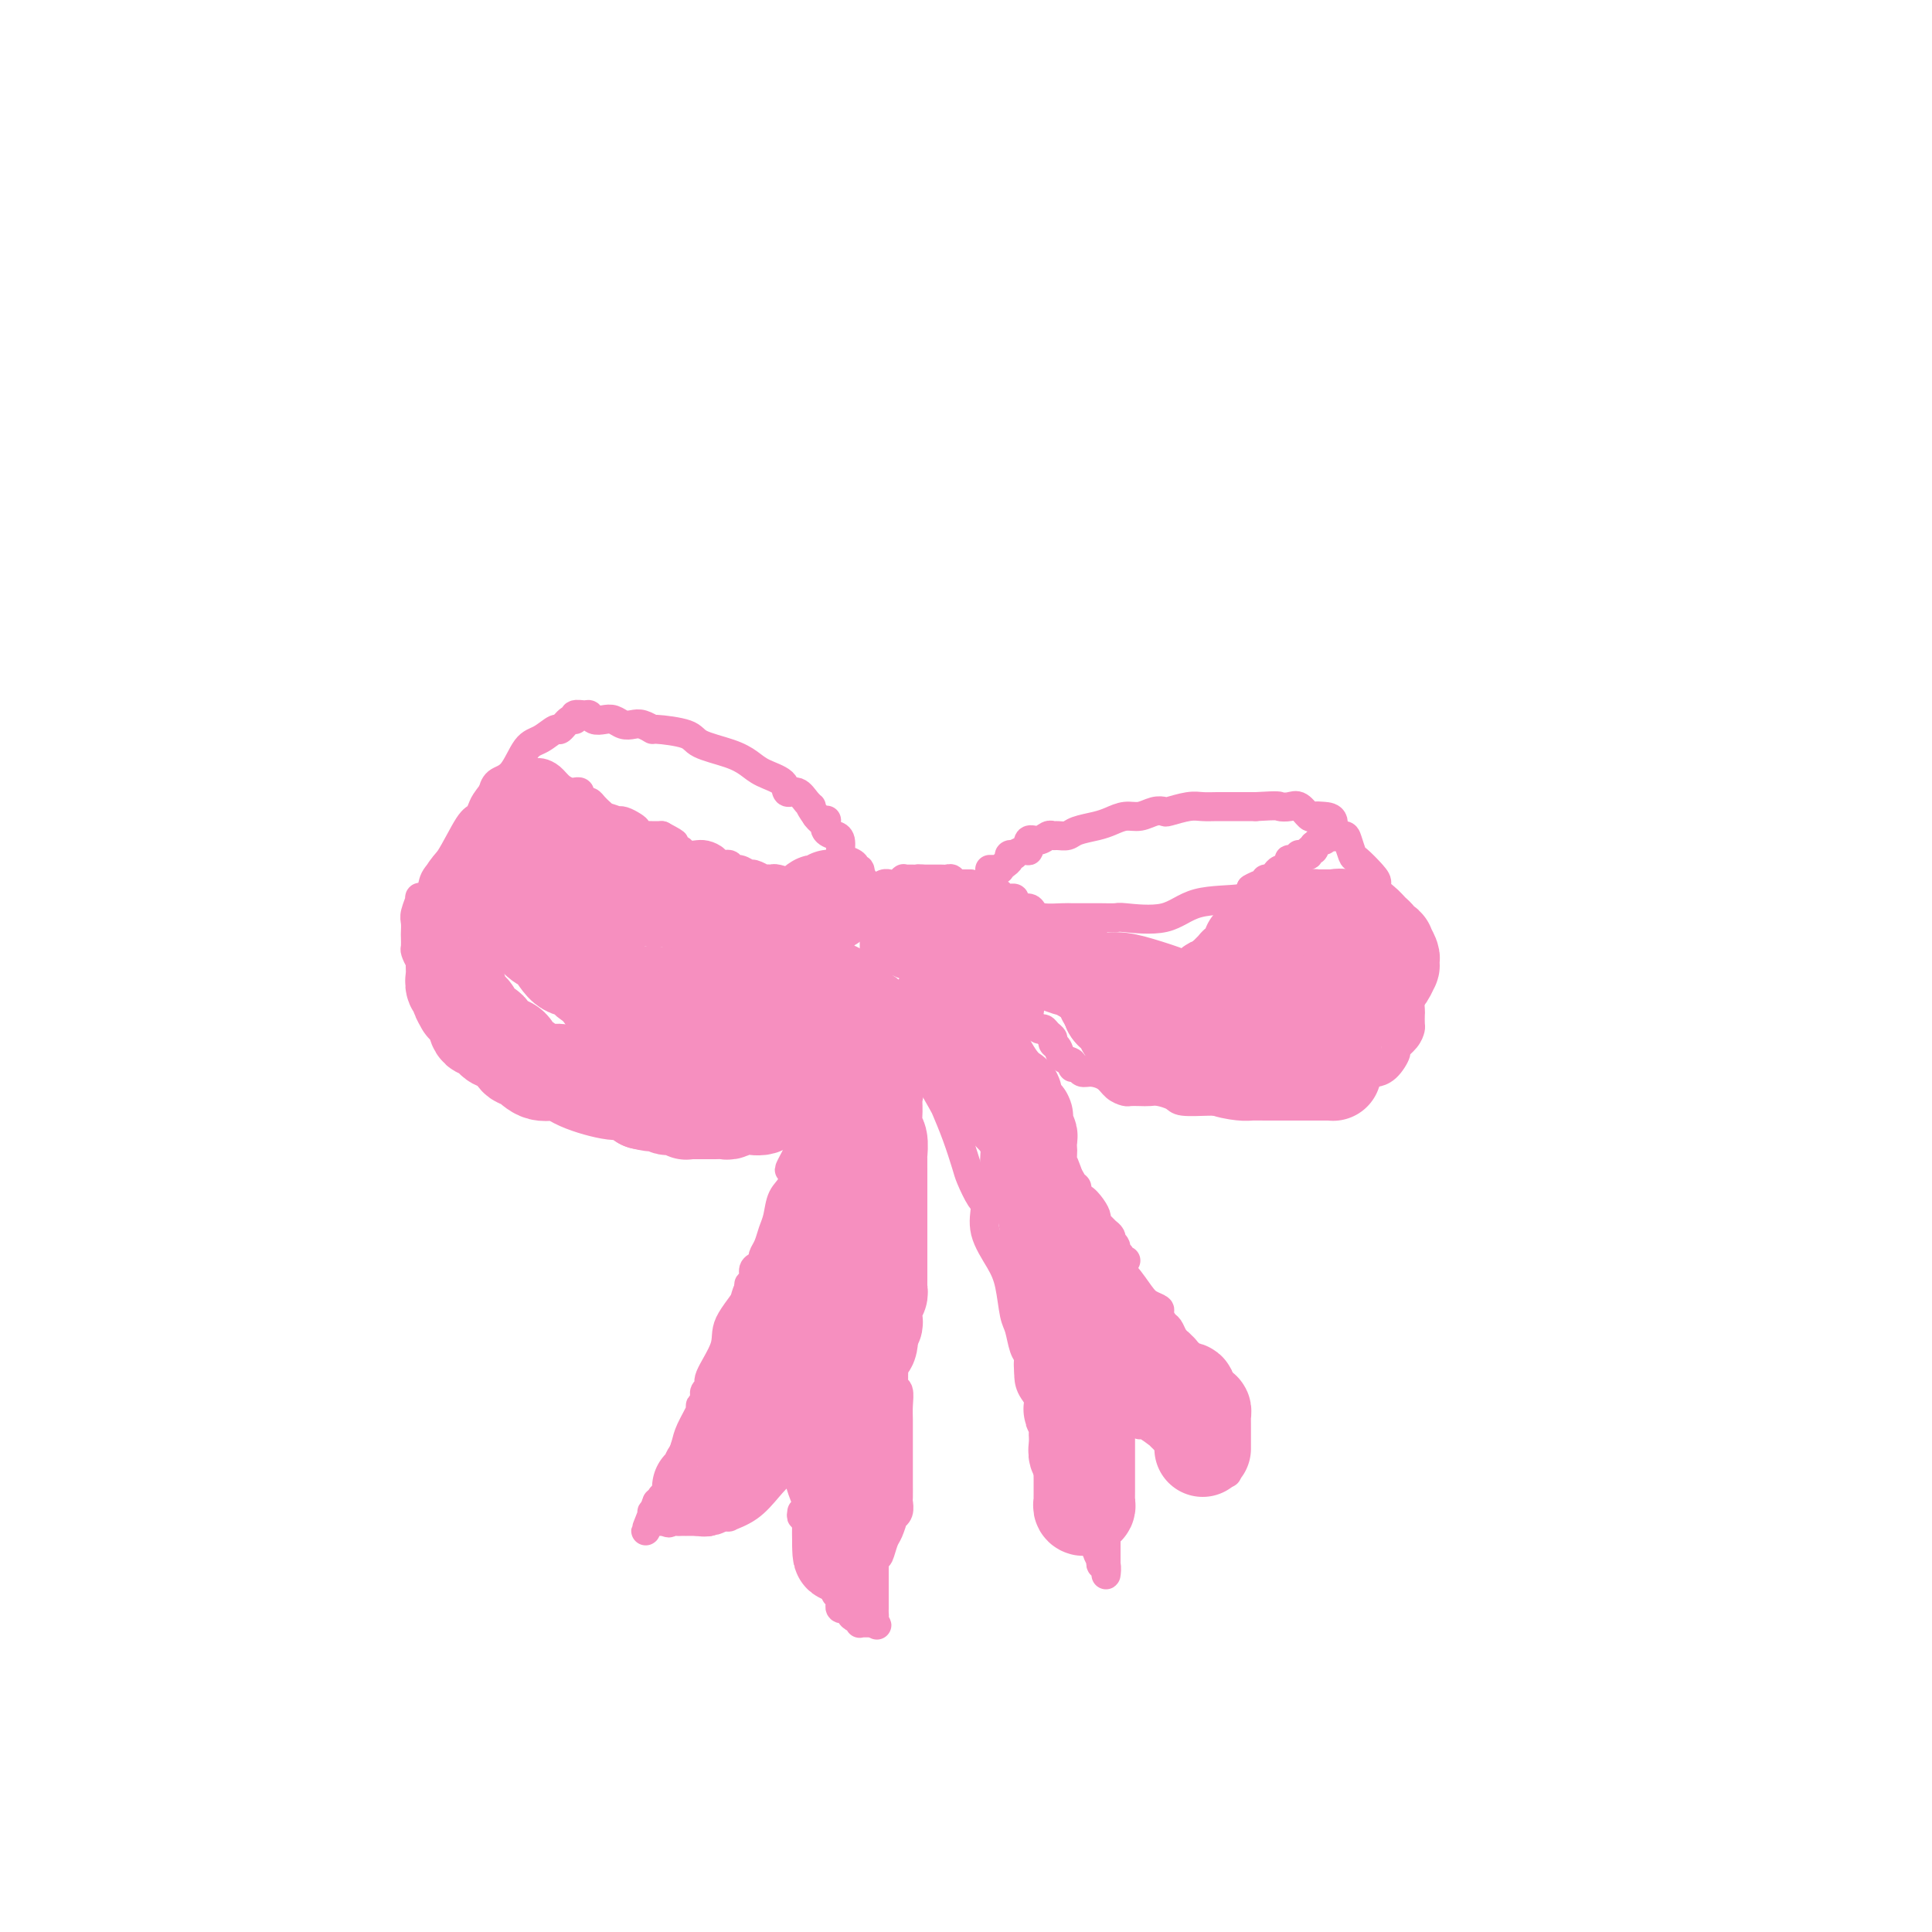 <svg viewBox='0 0 400 400' version='1.1' xmlns='http://www.w3.org/2000/svg' xmlns:xlink='http://www.w3.org/1999/xlink'><g fill='none' stroke='#F68FBF' stroke-width='6' stroke-linecap='round' stroke-linejoin='round'><path d='M201,183c-0.332,0.001 -0.663,0.001 -1,0c-0.337,-0.001 -0.678,-0.004 -1,0c-0.322,0.004 -0.625,0.015 -1,0c-0.375,-0.015 -0.821,-0.057 -1,0c-0.179,0.057 -0.089,0.211 0,0c0.089,-0.211 0.179,-0.789 0,-1c-0.179,-0.211 -0.625,-0.057 -1,0c-0.375,0.057 -0.679,0.015 -1,0c-0.321,-0.015 -0.661,-0.004 -1,0c-0.339,0.004 -0.679,0.001 -1,0c-0.321,-0.001 -0.625,-0.000 -1,0c-0.375,0.000 -0.821,0.000 -1,0c-0.179,-0.000 -0.089,-0.000 0,0'/><path d='M191,182c-1.725,-0.155 -1.037,-0.041 -1,0c0.037,0.041 -0.578,0.010 -1,0c-0.422,-0.010 -0.651,0.001 -1,0c-0.349,-0.001 -0.819,-0.014 -1,0c-0.181,0.014 -0.072,0.057 0,0c0.072,-0.057 0.108,-0.212 0,0c-0.108,0.212 -0.358,0.792 -1,1c-0.642,0.208 -1.675,0.044 -2,0c-0.325,-0.044 0.056,0.031 0,0c-0.056,-0.031 -0.551,-0.167 -1,0c-0.449,0.167 -0.851,0.636 -1,1c-0.149,0.364 -0.044,0.622 0,1c0.044,0.378 0.026,0.875 0,1c-0.026,0.125 -0.059,-0.121 0,0c0.059,0.121 0.212,0.611 0,1c-0.212,0.389 -0.789,0.678 -1,1c-0.211,0.322 -0.057,0.678 0,1c0.057,0.322 0.015,0.611 0,1c-0.015,0.389 -0.004,0.878 0,1c0.004,0.122 0.001,-0.122 0,0c-0.001,0.122 -0.000,0.611 0,1c0.000,0.389 0.000,0.679 0,1c-0.000,0.321 -0.000,0.672 0,1c0.000,0.328 0.000,0.634 0,1c-0.000,0.366 -0.000,0.791 0,1c0.000,0.209 0.000,0.202 0,1c-0.000,0.798 -0.000,2.399 0,3c0.000,0.601 0.000,0.200 0,0c-0.000,-0.200 -0.000,-0.200 0,0c0.000,0.200 0.000,0.600 0,1'/><path d='M181,201c-0.215,2.637 -0.253,1.229 0,1c0.253,-0.229 0.798,0.723 1,1c0.202,0.277 0.062,-0.119 0,0c-0.062,0.119 -0.044,0.754 0,1c0.044,0.246 0.116,0.105 0,0c-0.116,-0.105 -0.420,-0.172 0,0c0.420,0.172 1.565,0.582 2,1c0.435,0.418 0.159,0.843 0,1c-0.159,0.157 -0.200,0.046 0,0c0.200,-0.046 0.643,-0.026 1,0c0.357,0.026 0.628,0.059 1,0c0.372,-0.059 0.844,-0.208 1,0c0.156,0.208 -0.005,0.774 0,1c0.005,0.226 0.177,0.113 1,0c0.823,-0.113 2.297,-0.226 3,0c0.703,0.226 0.637,0.792 1,1c0.363,0.208 1.157,0.057 2,0c0.843,-0.057 1.736,-0.019 2,0c0.264,0.019 -0.101,0.020 0,0c0.101,-0.020 0.667,-0.062 1,0c0.333,0.062 0.433,0.228 1,0c0.567,-0.228 1.601,-0.848 2,-1c0.399,-0.152 0.162,0.166 0,0c-0.162,-0.166 -0.250,-0.815 0,-1c0.250,-0.185 0.838,0.095 1,0c0.162,-0.095 -0.101,-0.565 0,-1c0.101,-0.435 0.566,-0.835 1,-1c0.434,-0.165 0.838,-0.096 1,0c0.162,0.096 0.082,0.218 0,0c-0.082,-0.218 -0.166,-0.777 0,-1c0.166,-0.223 0.583,-0.112 1,0'/><path d='M204,203c1.547,-1.167 0.415,-1.584 0,-2c-0.415,-0.416 -0.111,-0.831 0,-1c0.111,-0.169 0.030,-0.091 0,0c-0.030,0.091 -0.008,0.197 0,0c0.008,-0.197 0.002,-0.697 0,-1c-0.002,-0.303 -0.001,-0.410 0,-1c0.001,-0.590 0.000,-1.665 0,-2c-0.000,-0.335 -0.000,0.069 0,0c0.000,-0.069 0.000,-0.610 0,-1c-0.000,-0.390 -0.000,-0.629 0,-1c0.000,-0.371 0.001,-0.874 0,-1c-0.001,-0.126 -0.004,0.125 0,0c0.004,-0.125 0.015,-0.625 0,-1c-0.015,-0.375 -0.055,-0.624 0,-1c0.055,-0.376 0.207,-0.879 0,-1c-0.207,-0.121 -0.773,0.139 -1,0c-0.227,-0.139 -0.116,-0.678 0,-1c0.116,-0.322 0.238,-0.426 0,-1c-0.238,-0.574 -0.834,-1.618 -1,-2c-0.166,-0.382 0.100,-0.102 0,0c-0.100,0.102 -0.565,0.028 -1,0c-0.435,-0.028 -0.838,-0.008 -1,0c-0.162,0.008 -0.081,0.004 0,0'/><path d='M181,185c-0.339,0.087 -0.678,0.173 -1,0c-0.322,-0.173 -0.626,-0.606 -1,-1c-0.374,-0.394 -0.816,-0.749 -1,-1c-0.184,-0.251 -0.108,-0.396 0,-1c0.108,-0.604 0.249,-1.665 0,-2c-0.249,-0.335 -0.889,0.058 -1,0c-0.111,-0.058 0.306,-0.565 0,-1c-0.306,-0.435 -1.336,-0.796 -2,-1c-0.664,-0.204 -0.960,-0.250 -1,-1c-0.040,-0.750 0.178,-2.203 0,-3c-0.178,-0.797 -0.752,-0.939 -1,-1c-0.248,-0.061 -0.171,-0.041 0,0c0.171,0.041 0.435,0.103 0,0c-0.435,-0.103 -1.570,-0.370 -2,-1c-0.430,-0.630 -0.157,-1.622 0,-2c0.157,-0.378 0.196,-0.140 0,0c-0.196,0.140 -0.627,0.183 -1,0c-0.373,-0.183 -0.686,-0.591 -1,-1'/><path d='M169,169c-2.046,-2.902 -1.161,-2.157 -1,-2c0.161,0.157 -0.400,-0.276 -1,-1c-0.600,-0.724 -1.238,-1.741 -2,-2c-0.762,-0.259 -1.650,0.240 -2,0c-0.350,-0.240 -0.164,-1.219 -1,-2c-0.836,-0.781 -2.695,-1.365 -4,-2c-1.305,-0.635 -2.056,-1.323 -3,-2c-0.944,-0.677 -2.079,-1.343 -4,-2c-1.921,-0.657 -4.626,-1.304 -6,-2c-1.374,-0.696 -1.418,-1.441 -3,-2c-1.582,-0.559 -4.703,-0.934 -6,-1c-1.297,-0.066 -0.770,0.175 -1,0c-0.230,-0.175 -1.216,-0.765 -2,-1c-0.784,-0.235 -1.365,-0.114 -2,0c-0.635,0.114 -1.322,0.223 -2,0c-0.678,-0.223 -1.346,-0.777 -2,-1c-0.654,-0.223 -1.293,-0.113 -2,0c-0.707,0.113 -1.481,0.231 -2,0c-0.519,-0.231 -0.782,-0.810 -1,-1c-0.218,-0.190 -0.391,0.010 -1,0c-0.609,-0.010 -1.653,-0.229 -2,0c-0.347,0.229 0.003,0.905 0,1c-0.003,0.095 -0.360,-0.392 -1,0c-0.640,0.392 -1.563,1.664 -2,2c-0.437,0.336 -0.386,-0.262 -1,0c-0.614,0.262 -1.891,1.384 -3,2c-1.109,0.616 -2.048,0.726 -3,2c-0.952,1.274 -1.915,3.713 -3,5c-1.085,1.287 -2.292,1.424 -3,2c-0.708,0.576 -0.917,1.593 -1,2c-0.083,0.407 -0.042,0.203 0,0'/><path d='M102,164c-1.494,1.956 -1.728,2.347 -2,3c-0.272,0.653 -0.582,1.568 -1,2c-0.418,0.432 -0.943,0.379 -2,2c-1.057,1.621 -2.646,4.915 -4,7c-1.354,2.085 -2.472,2.961 -3,4c-0.528,1.039 -0.467,2.242 -1,3c-0.533,0.758 -1.659,1.072 -2,1c-0.341,-0.072 0.105,-0.529 0,0c-0.105,0.529 -0.760,2.044 -1,3c-0.240,0.956 -0.065,1.354 0,2c0.065,0.646 0.020,1.539 0,2c-0.020,0.461 -0.015,0.491 0,1c0.015,0.509 0.042,1.497 0,2c-0.042,0.503 -0.151,0.520 0,1c0.151,0.480 0.562,1.424 1,2c0.438,0.576 0.904,0.783 1,1c0.096,0.217 -0.178,0.442 0,1c0.178,0.558 0.807,1.449 1,2c0.193,0.551 -0.051,0.764 0,1c0.051,0.236 0.395,0.496 1,1c0.605,0.504 1.469,1.252 2,2c0.531,0.748 0.727,1.495 1,2c0.273,0.505 0.621,0.769 1,1c0.379,0.231 0.788,0.429 1,1c0.212,0.571 0.226,1.514 1,2c0.774,0.486 2.308,0.515 3,1c0.692,0.485 0.542,1.425 1,2c0.458,0.575 1.525,0.783 2,1c0.475,0.217 0.359,0.443 1,1c0.641,0.557 2.040,1.445 3,2c0.960,0.555 1.480,0.778 2,1'/><path d='M108,221c2.253,1.473 1.886,1.155 2,1c0.114,-0.155 0.711,-0.148 1,0c0.289,0.148 0.271,0.436 1,1c0.729,0.564 2.204,1.404 3,2c0.796,0.596 0.914,0.947 1,1c0.086,0.053 0.141,-0.192 1,0c0.859,0.192 2.521,0.821 3,1c0.479,0.179 -0.225,-0.092 0,0c0.225,0.092 1.377,0.546 2,1c0.623,0.454 0.715,0.906 1,1c0.285,0.094 0.762,-0.171 1,0c0.238,0.171 0.238,0.778 1,1c0.762,0.222 2.285,0.060 3,0c0.715,-0.060 0.620,-0.017 1,0c0.380,0.017 1.234,0.008 2,0c0.766,-0.008 1.444,-0.016 2,0c0.556,0.016 0.988,0.057 2,0c1.012,-0.057 2.602,-0.211 3,0c0.398,0.211 -0.395,0.789 0,1c0.395,0.211 1.979,0.057 3,0c1.021,-0.057 1.478,-0.015 2,0c0.522,0.015 1.108,0.004 2,0c0.892,-0.004 2.088,-0.001 3,0c0.912,0.001 1.539,0.001 2,0c0.461,-0.001 0.754,-0.004 1,0c0.246,0.004 0.443,0.015 1,0c0.557,-0.015 1.472,-0.057 2,0c0.528,0.057 0.667,0.211 1,0c0.333,-0.211 0.859,-0.788 1,-1c0.141,-0.212 -0.103,-0.061 0,0c0.103,0.061 0.551,0.030 1,0'/><path d='M157,230c4.665,0.068 1.827,0.239 1,0c-0.827,-0.239 0.355,-0.887 1,-1c0.645,-0.113 0.751,0.310 1,0c0.249,-0.310 0.641,-1.354 1,-2c0.359,-0.646 0.684,-0.895 1,-1c0.316,-0.105 0.623,-0.066 1,0c0.377,0.066 0.826,0.159 1,0c0.174,-0.159 0.074,-0.569 0,-1c-0.074,-0.431 -0.122,-0.884 0,-1c0.122,-0.116 0.414,0.106 1,0c0.586,-0.106 1.468,-0.539 2,-1c0.532,-0.461 0.716,-0.950 1,-1c0.284,-0.050 0.667,0.338 1,0c0.333,-0.338 0.615,-1.401 1,-2c0.385,-0.599 0.873,-0.734 1,-1c0.127,-0.266 -0.106,-0.662 0,-1c0.106,-0.338 0.550,-0.616 1,-1c0.450,-0.384 0.905,-0.872 1,-1c0.095,-0.128 -0.172,0.105 0,0c0.172,-0.105 0.782,-0.549 1,-1c0.218,-0.451 0.044,-0.909 0,-1c-0.044,-0.091 0.044,0.187 0,0c-0.044,-0.187 -0.219,-0.837 0,-1c0.219,-0.163 0.832,0.163 1,0c0.168,-0.163 -0.109,-0.813 0,-1c0.109,-0.187 0.602,0.089 1,0c0.398,-0.089 0.699,-0.545 1,-1'/><path d='M177,211c3.333,-3.400 1.667,-2.400 1,-2c-0.667,0.400 -0.333,0.200 0,0'/><path d='M205,180c-0.081,-0.002 -0.163,-0.003 0,0c0.163,0.003 0.569,0.012 1,0c0.431,-0.012 0.885,-0.045 1,0c0.115,0.045 -0.108,0.170 0,0c0.108,-0.170 0.549,-0.633 1,-1c0.451,-0.367 0.912,-0.639 1,-1c0.088,-0.361 -0.197,-0.813 0,-1c0.197,-0.187 0.874,-0.111 1,0c0.126,0.111 -0.300,0.255 0,0c0.300,-0.255 1.327,-0.909 2,-1c0.673,-0.091 0.993,0.382 1,0c0.007,-0.382 -0.297,-1.619 0,-2c0.297,-0.381 1.196,0.095 2,0c0.804,-0.095 1.512,-0.760 2,-1c0.488,-0.240 0.756,-0.053 1,0c0.244,0.053 0.463,-0.027 1,0c0.537,0.027 1.393,0.161 2,0c0.607,-0.161 0.966,-0.616 2,-1c1.034,-0.384 2.741,-0.695 4,-1c1.259,-0.305 2.068,-0.604 3,-1c0.932,-0.396 1.987,-0.890 3,-1c1.013,-0.110 1.983,0.163 3,0c1.017,-0.163 2.082,-0.762 3,-1c0.918,-0.238 1.690,-0.116 2,0c0.310,0.116 0.158,0.227 1,0c0.842,-0.227 2.679,-0.793 4,-1c1.321,-0.207 2.127,-0.055 3,0c0.873,0.055 1.812,0.015 3,0c1.188,-0.015 2.625,-0.004 4,0c1.375,0.004 2.687,0.002 4,0'/><path d='M260,167c5.213,-0.318 4.744,-0.113 5,0c0.256,0.113 1.237,0.135 2,0c0.763,-0.135 1.309,-0.428 2,0c0.691,0.428 1.528,1.576 2,2c0.472,0.424 0.578,0.124 1,0c0.422,-0.124 1.160,-0.071 2,0c0.840,0.071 1.784,0.159 2,1c0.216,0.841 -0.295,2.433 0,3c0.295,0.567 1.395,0.109 2,0c0.605,-0.109 0.713,0.131 1,1c0.287,0.869 0.752,2.367 1,3c0.248,0.633 0.278,0.403 1,1c0.722,0.597 2.134,2.023 3,3c0.866,0.977 1.186,1.505 1,2c-0.186,0.495 -0.877,0.957 0,3c0.877,2.043 3.321,5.669 4,8c0.679,2.331 -0.406,3.369 0,5c0.406,1.631 2.305,3.856 3,5c0.695,1.144 0.187,1.209 0,2c-0.187,0.791 -0.052,2.309 0,3c0.052,0.691 0.020,0.557 0,1c-0.020,0.443 -0.028,1.465 0,2c0.028,0.535 0.093,0.584 0,1c-0.093,0.416 -0.345,1.197 -1,2c-0.655,0.803 -1.714,1.626 -2,2c-0.286,0.374 0.202,0.299 0,1c-0.202,0.701 -1.093,2.177 -2,3c-0.907,0.823 -1.831,0.994 -2,1c-0.169,0.006 0.416,-0.152 0,0c-0.416,0.152 -1.833,0.615 -3,1c-1.167,0.385 -2.083,0.693 -3,1'/><path d='M279,224c-1.877,0.929 -2.569,1.752 -4,2c-1.431,0.248 -3.600,-0.077 -5,0c-1.400,0.077 -2.031,0.557 -3,1c-0.969,0.443 -2.277,0.851 -3,1c-0.723,0.149 -0.863,0.041 -2,0c-1.137,-0.041 -3.273,-0.014 -5,0c-1.727,0.014 -3.047,0.014 -4,0c-0.953,-0.014 -1.540,-0.042 -3,0c-1.460,0.042 -3.794,0.155 -5,0c-1.206,-0.155 -1.283,-0.578 -2,-1c-0.717,-0.422 -2.075,-0.845 -3,-1c-0.925,-0.155 -1.417,-0.044 -2,0c-0.583,0.044 -1.257,0.019 -2,0c-0.743,-0.019 -1.553,-0.034 -2,0c-0.447,0.034 -0.529,0.115 -1,0c-0.471,-0.115 -1.330,-0.427 -2,-1c-0.670,-0.573 -1.150,-1.406 -2,-2c-0.850,-0.594 -2.068,-0.947 -3,-1c-0.932,-0.053 -1.577,0.194 -2,0c-0.423,-0.194 -0.624,-0.829 -1,-1c-0.376,-0.171 -0.928,0.123 -1,0c-0.072,-0.123 0.335,-0.663 0,-1c-0.335,-0.337 -1.413,-0.471 -2,-1c-0.587,-0.529 -0.682,-1.452 -1,-2c-0.318,-0.548 -0.857,-0.719 -1,-1c-0.143,-0.281 0.112,-0.671 0,-1c-0.112,-0.329 -0.591,-0.596 -1,-1c-0.409,-0.404 -0.749,-0.943 -1,-1c-0.251,-0.057 -0.414,0.369 -1,0c-0.586,-0.369 -1.596,-1.534 -2,-2c-0.404,-0.466 -0.202,-0.233 0,0'/><path d='M213,211c-3.029,-2.790 -0.600,-2.264 0,-2c0.600,0.264 -0.627,0.267 -1,0c-0.373,-0.267 0.110,-0.803 0,-1c-0.110,-0.197 -0.813,-0.055 -1,0c-0.187,0.055 0.143,0.025 0,0c-0.143,-0.025 -0.759,-0.043 -1,0c-0.241,0.043 -0.107,0.148 0,0c0.107,-0.148 0.187,-0.547 0,-1c-0.187,-0.453 -0.642,-0.959 -1,-1c-0.358,-0.041 -0.621,0.382 -1,0c-0.379,-0.382 -0.876,-1.570 -1,-2c-0.124,-0.430 0.124,-0.101 0,0c-0.124,0.101 -0.621,-0.024 -1,0c-0.379,0.024 -0.641,0.199 -1,0c-0.359,-0.199 -0.817,-0.771 -1,-1c-0.183,-0.229 -0.092,-0.114 0,0'/><path d='M205,185c-0.122,-0.390 -0.244,-0.780 0,-1c0.244,-0.220 0.853,-0.269 1,0c0.147,0.269 -0.168,0.857 0,1c0.168,0.143 0.819,-0.159 1,0c0.181,0.159 -0.110,0.777 0,1c0.110,0.223 0.620,0.050 1,0c0.380,-0.050 0.630,0.024 1,0c0.370,-0.024 0.858,-0.147 1,0c0.142,0.147 -0.063,0.565 0,1c0.063,0.435 0.395,0.887 1,1c0.605,0.113 1.484,-0.113 2,0c0.516,0.113 0.669,0.566 1,1c0.331,0.434 0.838,0.848 2,1c1.162,0.152 2.977,0.041 4,0c1.023,-0.041 1.252,-0.011 2,0c0.748,0.011 2.015,0.002 3,0c0.985,-0.002 1.687,0.002 2,0c0.313,-0.002 0.238,-0.011 1,0c0.762,0.011 2.362,0.043 3,0c0.638,-0.043 0.315,-0.161 2,0c1.685,0.161 5.380,0.600 8,0c2.620,-0.600 4.167,-2.238 7,-3c2.833,-0.762 6.952,-0.646 9,-1c2.048,-0.354 2.024,-1.177 2,-2'/><path d='M259,184c2.679,-0.869 0.377,-0.041 0,0c-0.377,0.041 1.170,-0.706 2,-1c0.830,-0.294 0.943,-0.134 1,0c0.057,0.134 0.056,0.242 0,0c-0.056,-0.242 -0.169,-0.835 0,-1c0.169,-0.165 0.620,0.100 1,0c0.380,-0.100 0.689,-0.563 1,-1c0.311,-0.437 0.623,-0.848 1,-1c0.377,-0.152 0.819,-0.043 1,0c0.181,0.043 0.101,0.022 0,0c-0.101,-0.022 -0.224,-0.044 0,0c0.224,0.044 0.796,0.156 1,0c0.204,-0.156 0.040,-0.578 0,-1c-0.040,-0.422 0.046,-0.844 0,-1c-0.046,-0.156 -0.222,-0.046 0,0c0.222,0.046 0.843,0.026 1,0c0.157,-0.026 -0.152,-0.060 0,0c0.152,0.060 0.763,0.213 1,0c0.237,-0.213 0.101,-0.793 0,-1c-0.101,-0.207 -0.167,-0.040 0,0c0.167,0.040 0.567,-0.045 1,0c0.433,0.045 0.901,0.222 1,0c0.099,-0.222 -0.169,-0.843 0,-1c0.169,-0.157 0.776,0.150 1,0c0.224,-0.150 0.064,-0.757 0,-1c-0.064,-0.243 -0.032,-0.121 0,0'/><path d='M272,175c2.179,-1.619 1.125,-1.167 1,-1c-0.125,0.167 0.679,0.048 1,0c0.321,-0.048 0.161,-0.024 0,0'/><path d='M108,158c0.445,0.453 0.889,0.906 1,1c0.111,0.094 -0.112,-0.172 0,0c0.112,0.172 0.558,0.780 1,1c0.442,0.220 0.881,0.051 1,0c0.119,-0.051 -0.080,0.014 0,0c0.080,-0.014 0.441,-0.109 1,0c0.559,0.109 1.317,0.421 2,1c0.683,0.579 1.293,1.426 2,2c0.707,0.574 1.513,0.876 2,1c0.487,0.124 0.655,0.071 1,0c0.345,-0.071 0.866,-0.160 1,0c0.134,0.160 -0.118,0.569 0,1c0.118,0.431 0.605,0.885 1,1c0.395,0.115 0.699,-0.109 1,0c0.301,0.109 0.599,0.550 1,1c0.401,0.450 0.903,0.909 1,1c0.097,0.091 -0.213,-0.186 0,0c0.213,0.186 0.949,0.834 1,1c0.051,0.166 -0.582,-0.149 0,0c0.582,0.149 2.381,0.761 3,1c0.619,0.239 0.060,0.106 0,0c-0.060,-0.106 0.378,-0.186 1,0c0.622,0.186 1.426,0.638 2,1c0.574,0.362 0.916,0.633 1,1c0.084,0.367 -0.091,0.830 0,1c0.091,0.170 0.448,0.046 1,0c0.552,-0.046 1.301,-0.013 2,0c0.699,0.013 1.350,0.007 2,0'/><path d='M137,173c4.682,2.498 1.888,1.244 1,1c-0.888,-0.244 0.132,0.522 1,1c0.868,0.478 1.585,0.667 2,1c0.415,0.333 0.530,0.811 1,1c0.470,0.189 1.297,0.088 2,0c0.703,-0.088 1.283,-0.163 2,0c0.717,0.163 1.571,0.564 2,1c0.429,0.436 0.434,0.905 1,1c0.566,0.095 1.694,-0.186 2,0c0.306,0.186 -0.211,0.838 0,1c0.211,0.162 1.151,-0.167 2,0c0.849,0.167 1.608,0.829 2,1c0.392,0.171 0.416,-0.150 1,0c0.584,0.150 1.726,0.771 2,1c0.274,0.229 -0.321,0.065 0,0c0.321,-0.065 1.559,-0.032 2,0c0.441,0.032 0.086,0.061 0,0c-0.086,-0.061 0.099,-0.212 1,0c0.901,0.212 2.519,0.789 3,1c0.481,0.211 -0.174,0.057 0,0c0.174,-0.057 1.178,-0.015 2,0c0.822,0.015 1.463,0.004 2,0c0.537,-0.004 0.970,-0.002 1,0c0.030,0.002 -0.343,0.004 0,0c0.343,-0.004 1.401,-0.015 2,0c0.599,0.015 0.737,0.057 1,0c0.263,-0.057 0.651,-0.211 1,0c0.349,0.211 0.661,0.789 1,1c0.339,0.211 0.707,0.057 1,0c0.293,-0.057 0.512,-0.016 1,0c0.488,0.016 1.244,0.008 2,0'/><path d='M178,184c3.356,0.464 0.745,0.124 0,0c-0.745,-0.124 0.375,-0.033 1,0c0.625,0.033 0.756,0.009 1,0c0.244,-0.009 0.601,-0.002 1,0c0.399,0.002 0.838,0.001 1,0c0.162,-0.001 0.046,-0.000 0,0c-0.046,0.000 -0.023,0.000 0,0'/><path d='M179,213c-0.105,0.002 -0.211,0.003 0,0c0.211,-0.003 0.737,-0.011 1,0c0.263,0.011 0.263,0.041 0,0c-0.263,-0.041 -0.789,-0.152 -1,0c-0.211,0.152 -0.108,0.567 0,1c0.108,0.433 0.222,0.884 0,1c-0.222,0.116 -0.780,-0.105 -1,0c-0.220,0.105 -0.100,0.534 0,1c0.100,0.466 0.182,0.969 0,1c-0.182,0.031 -0.627,-0.409 -1,0c-0.373,0.409 -0.673,1.666 -1,2c-0.327,0.334 -0.679,-0.257 -1,0c-0.321,0.257 -0.611,1.362 -1,2c-0.389,0.638 -0.878,0.808 -1,1c-0.122,0.192 0.122,0.405 0,1c-0.122,0.595 -0.611,1.573 -1,2c-0.389,0.427 -0.678,0.304 -1,1c-0.322,0.696 -0.677,2.211 -1,3c-0.323,0.789 -0.614,0.852 -1,2c-0.386,1.148 -0.866,3.380 -1,4c-0.134,0.620 0.079,-0.371 0,0c-0.079,0.371 -0.451,2.106 -1,3c-0.549,0.894 -1.274,0.947 -2,1'/><path d='M165,239c-2.421,4.554 -1.475,2.938 -1,3c0.475,0.062 0.478,1.802 0,3c-0.478,1.198 -1.439,1.855 -2,3c-0.561,1.145 -0.724,2.779 -1,4c-0.276,1.221 -0.665,2.029 -1,3c-0.335,0.971 -0.616,2.104 -1,3c-0.384,0.896 -0.872,1.553 -1,2c-0.128,0.447 0.105,0.683 0,1c-0.105,0.317 -0.546,0.714 -1,1c-0.454,0.286 -0.921,0.460 -1,1c-0.079,0.540 0.231,1.447 0,2c-0.231,0.553 -1.002,0.754 -1,1c0.002,0.246 0.776,0.538 0,2c-0.776,1.462 -3.101,4.093 -4,6c-0.899,1.907 -0.371,3.088 -1,5c-0.629,1.912 -2.416,4.554 -3,6c-0.584,1.446 0.035,1.698 0,2c-0.035,0.302 -0.726,0.656 -1,1c-0.274,0.344 -0.133,0.679 0,1c0.133,0.321 0.257,0.628 0,1c-0.257,0.372 -0.894,0.810 -1,1c-0.106,0.190 0.319,0.132 0,1c-0.319,0.868 -1.382,2.661 -2,4c-0.618,1.339 -0.792,2.223 -1,3c-0.208,0.777 -0.452,1.448 -1,3c-0.548,1.552 -1.400,3.984 -2,5c-0.600,1.016 -0.948,0.615 -1,1c-0.052,0.385 0.192,1.557 0,2c-0.192,0.443 -0.821,0.158 -1,0c-0.179,-0.158 0.092,-0.188 0,0c-0.092,0.188 -0.546,0.594 -1,1'/><path d='M136,311c-4.503,11.300 -1.259,3.550 0,1c1.259,-2.550 0.534,0.101 0,1c-0.534,0.899 -0.875,0.045 -1,0c-0.125,-0.045 -0.033,0.719 0,1c0.033,0.281 0.008,0.079 0,0c-0.008,-0.079 0.001,-0.035 0,0c-0.001,0.035 -0.012,0.062 0,0c0.012,-0.062 0.045,-0.213 0,0c-0.045,0.213 -0.170,0.789 0,1c0.170,0.211 0.634,0.057 1,0c0.366,-0.057 0.634,-0.015 1,0c0.366,0.015 0.829,0.004 1,0c0.171,-0.004 0.049,-0.001 0,0c-0.049,0.001 -0.024,0.001 0,0'/><path d='M138,315c0.487,0.619 0.705,0.166 1,0c0.295,-0.166 0.666,-0.044 1,0c0.334,0.044 0.633,0.012 1,0c0.367,-0.012 0.804,-0.003 1,0c0.196,0.003 0.150,0.002 0,0c-0.150,-0.002 -0.405,-0.004 0,0c0.405,0.004 1.469,0.015 2,0c0.531,-0.015 0.529,-0.057 1,0c0.471,0.057 1.415,0.213 2,0c0.585,-0.213 0.809,-0.793 1,-1c0.191,-0.207 0.347,-0.040 1,0c0.653,0.040 1.802,-0.049 2,0c0.198,0.049 -0.556,0.234 0,0c0.556,-0.234 2.421,-0.889 4,-2c1.579,-1.111 2.871,-2.680 4,-4c1.129,-1.320 2.095,-2.393 3,-3c0.905,-0.607 1.748,-0.750 2,-1c0.252,-0.250 -0.086,-0.607 0,-1c0.086,-0.393 0.598,-0.823 1,-1c0.402,-0.177 0.695,-0.100 1,0c0.305,0.100 0.621,0.223 1,0c0.379,-0.223 0.820,-0.792 1,-1c0.180,-0.208 0.100,-0.056 0,0c-0.100,0.056 -0.219,0.015 0,0c0.219,-0.015 0.777,-0.004 1,0c0.223,0.004 0.112,0.002 0,0'/><path d='M169,301c2.783,-1.828 0.742,0.102 0,1c-0.742,0.898 -0.185,0.763 0,1c0.185,0.237 -0.003,0.844 0,1c0.003,0.156 0.197,-0.140 0,0c-0.197,0.140 -0.785,0.715 -1,1c-0.215,0.285 -0.058,0.279 0,1c0.058,0.721 0.015,2.168 0,3c-0.015,0.832 -0.004,1.050 0,1c0.004,-0.050 0.001,-0.368 0,0c-0.001,0.368 -0.000,1.422 0,2c0.000,0.578 0.000,0.679 0,1c-0.000,0.321 -0.000,0.861 0,1c0.000,0.139 0.000,-0.121 0,0c-0.000,0.121 0.000,0.625 0,1c-0.000,0.375 -0.000,0.621 0,1c0.000,0.379 0.000,0.890 0,1c-0.000,0.110 -0.001,-0.181 0,0c0.001,0.181 0.003,0.835 0,1c-0.003,0.165 -0.012,-0.159 0,0c0.012,0.159 0.044,0.801 0,1c-0.044,0.199 -0.163,-0.046 0,0c0.163,0.046 0.607,0.384 1,1c0.393,0.616 0.735,1.510 1,2c0.265,0.490 0.452,0.576 1,1c0.548,0.424 1.456,1.185 2,2c0.544,0.815 0.723,1.682 1,2c0.277,0.318 0.651,0.086 1,0c0.349,-0.086 0.671,-0.024 1,0c0.329,0.024 0.664,0.012 1,0'/><path d='M177,327c1.614,1.394 1.149,0.377 1,0c-0.149,-0.377 0.019,-0.116 0,0c-0.019,0.116 -0.227,0.086 0,0c0.227,-0.086 0.887,-0.229 1,0c0.113,0.229 -0.321,0.831 0,0c0.321,-0.831 1.396,-3.096 2,-4c0.604,-0.904 0.735,-0.448 1,-1c0.265,-0.552 0.663,-2.111 1,-3c0.337,-0.889 0.612,-1.107 1,-2c0.388,-0.893 0.889,-2.461 1,-3c0.111,-0.539 -0.166,-0.049 0,0c0.166,0.049 0.777,-0.344 1,-1c0.223,-0.656 0.060,-1.575 0,-2c-0.060,-0.425 -0.016,-0.356 0,-1c0.016,-0.644 0.004,-2.001 0,-3c-0.004,-0.999 -0.001,-1.639 0,-2c0.001,-0.361 0.000,-0.442 0,-1c-0.000,-0.558 -0.000,-1.594 0,-2c0.000,-0.406 0.001,-0.182 0,-1c-0.001,-0.818 -0.004,-2.676 0,-4c0.004,-1.324 0.015,-2.113 0,-3c-0.015,-0.887 -0.057,-1.873 0,-3c0.057,-1.127 0.211,-2.396 0,-3c-0.211,-0.604 -0.789,-0.543 -1,-1c-0.211,-0.457 -0.057,-1.432 0,-2c0.057,-0.568 0.015,-0.730 0,-1c-0.015,-0.270 -0.004,-0.649 0,-1c0.004,-0.351 0.002,-0.676 0,-1'/><path d='M185,282c-0.382,-4.416 -0.835,-0.955 -1,0c-0.165,0.955 -0.040,-0.596 0,-1c0.040,-0.404 -0.003,0.340 0,0c0.003,-0.340 0.053,-1.764 0,-3c-0.053,-1.236 -0.210,-2.284 0,-4c0.210,-1.716 0.788,-4.099 1,-7c0.212,-2.901 0.057,-6.319 0,-8c-0.057,-1.681 -0.015,-1.624 0,-2c0.015,-0.376 0.004,-1.184 0,-2c-0.004,-0.816 -0.001,-1.641 0,-2c0.001,-0.359 0.000,-0.253 0,-1c-0.000,-0.747 0.000,-2.347 0,-3c-0.000,-0.653 -0.001,-0.361 0,-1c0.001,-0.639 0.004,-2.211 0,-3c-0.004,-0.789 -0.015,-0.794 0,-1c0.015,-0.206 0.056,-0.613 0,-1c-0.056,-0.387 -0.207,-0.756 0,-1c0.207,-0.244 0.774,-0.365 1,-1c0.226,-0.635 0.113,-1.784 0,-2c-0.113,-0.216 -0.226,0.500 0,0c0.226,-0.500 0.793,-2.217 1,-3c0.207,-0.783 0.056,-0.634 0,-1c-0.056,-0.366 -0.015,-1.249 0,-2c0.015,-0.751 0.004,-1.370 0,-2c-0.004,-0.630 -0.001,-1.273 0,-2c0.001,-0.727 0.000,-1.540 0,-2c-0.000,-0.460 -0.000,-0.567 0,-1c0.000,-0.433 0.000,-1.194 0,-2c-0.000,-0.806 -0.000,-1.659 0,-2c0.000,-0.341 0.000,-0.171 0,0'/><path d='M187,222c0.309,-9.995 0.083,-4.983 0,-3c-0.083,1.983 -0.022,0.939 0,0c0.022,-0.939 0.006,-1.771 0,-2c-0.006,-0.229 -0.002,0.146 0,0c0.002,-0.146 0.000,-0.813 0,-1c-0.000,-0.187 -0.000,0.107 0,0c0.000,-0.107 0.000,-0.616 0,-1c-0.000,-0.384 -0.000,-0.642 0,-1c0.000,-0.358 0.000,-0.817 0,-1c-0.000,-0.183 -0.000,-0.092 0,0'/><path d='M189,213c0.453,0.361 0.906,0.721 1,1c0.094,0.279 -0.170,0.476 0,1c0.170,0.524 0.774,1.374 1,2c0.226,0.626 0.073,1.030 0,2c-0.073,0.970 -0.066,2.508 0,3c0.066,0.492 0.193,-0.062 1,1c0.807,1.062 2.295,3.738 3,5c0.705,1.262 0.626,1.109 1,2c0.374,0.891 1.201,2.827 2,5c0.799,2.173 1.571,4.582 2,6c0.429,1.418 0.517,1.845 1,3c0.483,1.155 1.362,3.037 2,4c0.638,0.963 1.035,1.007 1,2c-0.035,0.993 -0.504,2.935 0,5c0.504,2.065 1.980,4.251 3,6c1.020,1.749 1.583,3.059 2,5c0.417,1.941 0.686,4.512 1,6c0.314,1.488 0.672,1.893 1,3c0.328,1.107 0.624,2.918 1,4c0.376,1.082 0.830,1.437 1,2c0.170,0.563 0.055,1.333 0,2c-0.055,0.667 -0.052,1.231 0,2c0.052,0.769 0.151,1.744 1,3c0.849,1.256 2.447,2.792 3,4c0.553,1.208 0.061,2.087 0,3c-0.061,0.913 0.309,1.861 1,3c0.691,1.139 1.705,2.468 2,3c0.295,0.532 -0.127,0.266 0,1c0.127,0.734 0.803,2.467 1,3c0.197,0.533 -0.087,-0.133 0,0c0.087,0.133 0.543,1.067 1,2'/><path d='M222,307c5.361,15.277 2.262,6.471 1,3c-1.262,-3.471 -0.688,-1.605 0,0c0.688,1.605 1.491,2.951 2,4c0.509,1.049 0.724,1.802 1,3c0.276,1.198 0.614,2.841 1,4c0.386,1.159 0.821,1.836 1,2c0.179,0.164 0.100,-0.183 0,0c-0.100,0.183 -0.223,0.898 0,1c0.223,0.102 0.792,-0.407 1,0c0.208,0.407 0.056,1.731 0,2c-0.056,0.269 -0.015,-0.516 0,-1c0.015,-0.484 0.004,-0.667 0,-1c-0.004,-0.333 -0.001,-0.815 0,-1c0.001,-0.185 0.000,-0.074 0,0c-0.000,0.074 -0.000,0.111 0,0c0.000,-0.111 0.001,-0.371 0,-1c-0.001,-0.629 -0.004,-1.627 0,-2c0.004,-0.373 0.015,-0.120 0,-1c-0.015,-0.880 -0.057,-2.892 0,-4c0.057,-1.108 0.211,-1.313 0,-2c-0.211,-0.687 -0.789,-1.857 -1,-3c-0.211,-1.143 -0.057,-2.261 0,-3c0.057,-0.739 0.015,-1.101 0,-2c-0.015,-0.899 -0.004,-2.335 0,-3c0.004,-0.665 0.001,-0.560 0,-1c-0.001,-0.440 -0.000,-1.426 0,-2c0.000,-0.574 0.000,-0.735 0,-1c-0.000,-0.265 -0.000,-0.632 0,-1'/><path d='M228,297c0.000,-4.128 0.000,-0.947 0,0c-0.000,0.947 -0.001,-0.338 0,-1c0.001,-0.662 0.003,-0.699 0,-1c-0.003,-0.301 -0.012,-0.865 0,-1c0.012,-0.135 0.045,0.160 0,0c-0.045,-0.160 -0.167,-0.775 0,-1c0.167,-0.225 0.622,-0.061 1,0c0.378,0.061 0.677,0.021 1,0c0.323,-0.021 0.668,-0.021 1,0c0.332,0.021 0.649,0.062 1,0c0.351,-0.062 0.736,-0.229 1,0c0.264,0.229 0.408,0.854 1,1c0.592,0.146 1.632,-0.186 2,0c0.368,0.186 0.063,0.890 0,1c-0.063,0.110 0.116,-0.374 1,0c0.884,0.374 2.474,1.606 3,2c0.526,0.394 -0.013,-0.048 0,0c0.013,0.048 0.576,0.588 1,1c0.424,0.412 0.709,0.698 1,1c0.291,0.302 0.589,0.620 1,1c0.411,0.380 0.936,0.823 1,1c0.064,0.177 -0.334,0.090 0,0c0.334,-0.090 1.399,-0.181 2,0c0.601,0.181 0.738,0.636 1,1c0.262,0.364 0.647,0.636 1,1c0.353,0.364 0.672,0.818 1,1c0.328,0.182 0.664,0.091 1,0'/><path d='M250,304c3.121,1.641 1.424,0.244 1,0c-0.424,-0.244 0.426,0.667 1,1c0.574,0.333 0.871,0.089 1,0c0.129,-0.089 0.088,-0.024 0,0c-0.088,0.024 -0.224,0.008 0,0c0.224,-0.008 0.809,-0.008 1,0c0.191,0.008 -0.013,0.025 0,0c0.013,-0.025 0.244,-0.093 0,-1c-0.244,-0.907 -0.963,-2.654 -1,-3c-0.037,-0.346 0.609,0.709 0,-1c-0.609,-1.709 -2.474,-6.183 -4,-9c-1.526,-2.817 -2.713,-3.976 -3,-5c-0.287,-1.024 0.326,-1.914 0,-3c-0.326,-1.086 -1.593,-2.370 -2,-3c-0.407,-0.630 0.044,-0.606 0,-1c-0.044,-0.394 -0.585,-1.205 -1,-2c-0.415,-0.795 -0.706,-1.575 -1,-2c-0.294,-0.425 -0.592,-0.496 -1,-1c-0.408,-0.504 -0.928,-1.441 -1,-2c-0.072,-0.559 0.302,-0.741 0,-1c-0.302,-0.259 -1.282,-0.596 -2,-1c-0.718,-0.404 -1.175,-0.877 -2,-2c-0.825,-1.123 -2.017,-2.898 -3,-4c-0.983,-1.102 -1.758,-1.533 -2,-2c-0.242,-0.467 0.050,-0.972 0,-1c-0.050,-0.028 -0.443,0.421 -1,0c-0.557,-0.421 -1.279,-1.710 -2,-3'/><path d='M228,258c-3.096,-4.125 -1.837,-1.937 -2,-2c-0.163,-0.063 -1.747,-2.378 -3,-4c-1.253,-1.622 -2.175,-2.551 -3,-3c-0.825,-0.449 -1.552,-0.417 -2,-1c-0.448,-0.583 -0.617,-1.780 -2,-3c-1.383,-1.220 -3.980,-2.462 -6,-4c-2.020,-1.538 -3.462,-3.371 -7,-7c-3.538,-3.629 -9.172,-9.053 -12,-12c-2.828,-2.947 -2.849,-3.416 -3,-4c-0.151,-0.584 -0.433,-1.281 -1,-2c-0.567,-0.719 -1.420,-1.460 -2,-2c-0.580,-0.540 -0.887,-0.881 -1,-1c-0.113,-0.119 -0.030,-0.018 0,0c0.030,0.018 0.008,-0.047 0,0c-0.008,0.047 -0.002,0.205 0,0c0.002,-0.205 0.001,-0.773 0,-1c-0.001,-0.227 -0.000,-0.114 0,0'/><path d='M184,212c-6.625,-7.116 -1.187,-1.907 1,0c2.187,1.907 1.122,0.511 1,0c-0.122,-0.511 0.698,-0.138 1,0c0.302,0.138 0.086,0.039 0,0c-0.086,-0.039 -0.043,-0.020 0,0'/><path d='M199,207c0.422,-0.121 0.844,-0.243 1,0c0.156,0.243 0.046,0.849 0,1c-0.046,0.151 -0.027,-0.154 0,0c0.027,0.154 0.062,0.766 0,1c-0.062,0.234 -0.220,0.088 0,0c0.220,-0.088 0.817,-0.118 1,0c0.183,0.118 -0.049,0.385 0,1c0.049,0.615 0.377,1.579 1,2c0.623,0.421 1.540,0.298 2,1c0.460,0.702 0.462,2.228 1,3c0.538,0.772 1.611,0.788 2,1c0.389,0.212 0.094,0.619 0,1c-0.094,0.381 0.012,0.736 0,1c-0.012,0.264 -0.143,0.438 0,1c0.143,0.562 0.559,1.513 1,2c0.441,0.487 0.906,0.512 1,1c0.094,0.488 -0.182,1.440 0,2c0.182,0.560 0.823,0.729 1,1c0.177,0.271 -0.110,0.645 0,1c0.110,0.355 0.617,0.691 1,1c0.383,0.309 0.640,0.593 1,1c0.360,0.407 0.821,0.939 1,1c0.179,0.061 0.075,-0.350 0,0c-0.075,0.350 -0.122,1.460 0,2c0.122,0.540 0.414,0.510 1,1c0.586,0.490 1.466,1.501 2,2c0.534,0.499 0.720,0.487 1,1c0.280,0.513 0.652,1.550 1,2c0.348,0.450 0.671,0.314 1,1c0.329,0.686 0.666,2.196 1,3c0.334,0.804 0.667,0.902 1,1'/><path d='M221,243c3.360,5.742 0.759,2.097 0,1c-0.759,-1.097 0.325,0.353 1,1c0.675,0.647 0.941,0.492 1,1c0.059,0.508 -0.090,1.680 0,2c0.090,0.320 0.420,-0.213 1,0c0.580,0.213 1.412,1.170 2,2c0.588,0.830 0.932,1.531 1,2c0.068,0.469 -0.139,0.704 0,1c0.139,0.296 0.625,0.653 1,1c0.375,0.347 0.641,0.684 1,1c0.359,0.316 0.813,0.609 1,1c0.187,0.391 0.107,0.878 0,1c-0.107,0.122 -0.240,-0.121 0,0c0.240,0.121 0.853,0.607 1,1c0.147,0.393 -0.171,0.694 0,1c0.171,0.306 0.830,0.618 1,1c0.170,0.382 -0.151,0.834 0,1c0.151,0.166 0.772,0.044 1,0c0.228,-0.044 0.061,-0.012 0,0c-0.061,0.012 -0.018,0.003 0,0c0.018,-0.003 0.009,-0.002 0,0'/><path d='M166,313c-0.081,0.519 -0.162,1.038 0,1c0.162,-0.038 0.568,-0.634 1,0c0.432,0.634 0.890,2.497 1,3c0.110,0.503 -0.128,-0.356 0,0c0.128,0.356 0.622,1.926 1,3c0.378,1.074 0.640,1.651 1,2c0.360,0.349 0.818,0.471 1,1c0.182,0.529 0.087,1.465 0,2c-0.087,0.535 -0.167,0.668 0,1c0.167,0.332 0.580,0.863 1,1c0.420,0.137 0.849,-0.118 1,0c0.151,0.118 0.026,0.610 0,1c-0.026,0.390 0.046,0.678 0,1c-0.046,0.322 -0.210,0.679 0,1c0.210,0.321 0.792,0.608 1,1c0.208,0.392 0.041,0.890 0,1c-0.041,0.110 0.046,-0.167 0,0c-0.046,0.167 -0.223,0.780 0,1c0.223,0.220 0.847,0.049 1,0c0.153,-0.049 -0.166,0.024 0,0c0.166,-0.024 0.815,-0.146 1,0c0.185,0.146 -0.094,0.561 0,1c0.094,0.439 0.560,0.902 1,1c0.440,0.098 0.852,-0.170 1,0c0.148,0.170 0.031,0.778 0,1c-0.031,0.222 0.023,0.060 0,0c-0.023,-0.060 -0.121,-0.016 0,0c0.121,0.016 0.463,0.005 1,0c0.537,-0.005 1.268,-0.002 2,0'/><path d='M181,336c1.083,0.821 0.290,0.374 0,0c-0.290,-0.374 -0.078,-0.674 0,-1c0.078,-0.326 0.021,-0.679 0,-1c-0.021,-0.321 -0.006,-0.611 0,-1c0.006,-0.389 0.001,-0.878 0,-1c-0.001,-0.122 -0.000,0.122 0,0c0.000,-0.122 0.000,-0.611 0,-1c-0.000,-0.389 -0.000,-0.678 0,-1c0.000,-0.322 0.000,-0.675 0,-1c-0.000,-0.325 -0.000,-0.621 0,-1c0.000,-0.379 0.000,-0.841 0,-1c-0.000,-0.159 -0.000,-0.016 0,0c0.000,0.016 0.000,-0.096 0,-1c-0.000,-0.904 -0.000,-2.599 0,-3c0.000,-0.401 0.000,0.492 0,0c-0.000,-0.492 -0.000,-2.369 0,-3c0.000,-0.631 0.000,-0.014 0,0c-0.000,0.014 -0.000,-0.574 0,-1c0.000,-0.426 0.000,-0.692 0,-1c-0.000,-0.308 -0.000,-0.660 0,-1c0.000,-0.340 0.000,-0.668 0,-1c-0.000,-0.332 -0.000,-0.666 0,-1c0.000,-0.334 0.000,-0.667 0,-1c-0.000,-0.333 -0.000,-0.667 0,-1c0.000,-0.333 0.000,-0.667 0,-1c0.000,-0.333 0.000,-0.667 0,-1c0.000,-0.333 0.000,-0.667 0,-1'/><path d='M181,310c0.000,-4.024 0.000,-1.083 0,0c0.000,1.083 0.000,0.310 0,0c-0.000,-0.310 0.000,-0.155 0,0'/></g>
<g fill='none' stroke='#F68FBF' stroke-width='20' stroke-linecap='round' stroke-linejoin='round'><path d='M145,308c0.453,0.112 0.906,0.223 1,0c0.094,-0.223 -0.172,-0.782 0,-1c0.172,-0.218 0.782,-0.097 1,0c0.218,0.097 0.044,0.169 0,0c-0.044,-0.169 0.043,-0.578 0,-1c-0.043,-0.422 -0.214,-0.859 0,-1c0.214,-0.141 0.814,0.012 1,0c0.186,-0.012 -0.042,-0.188 0,-1c0.042,-0.812 0.355,-2.260 1,-3c0.645,-0.740 1.622,-0.773 2,-1c0.378,-0.227 0.158,-0.649 0,-1c-0.158,-0.351 -0.253,-0.632 0,-1c0.253,-0.368 0.855,-0.824 1,-1c0.145,-0.176 -0.168,-0.071 0,0c0.168,0.071 0.815,0.107 1,0c0.185,-0.107 -0.094,-0.357 0,-1c0.094,-0.643 0.560,-1.679 1,-2c0.440,-0.321 0.854,0.074 1,0c0.146,-0.074 0.025,-0.616 0,-1c-0.025,-0.384 0.045,-0.608 0,-1c-0.045,-0.392 -0.204,-0.952 0,-1c0.204,-0.048 0.773,0.415 1,0c0.227,-0.415 0.114,-1.707 0,-3'/><path d='M156,288c1.746,-3.419 0.610,-1.968 1,-3c0.390,-1.032 2.304,-4.547 3,-6c0.696,-1.453 0.172,-0.844 0,-1c-0.172,-0.156 0.008,-1.077 0,-2c-0.008,-0.923 -0.205,-1.848 0,-2c0.205,-0.152 0.812,0.467 1,0c0.188,-0.467 -0.041,-2.022 0,-3c0.041,-0.978 0.353,-1.379 1,-2c0.647,-0.621 1.627,-1.461 2,-2c0.373,-0.539 0.137,-0.775 0,-1c-0.137,-0.225 -0.176,-0.438 0,-1c0.176,-0.562 0.568,-1.474 1,-2c0.432,-0.526 0.904,-0.666 1,-1c0.096,-0.334 -0.186,-0.863 0,-1c0.186,-0.137 0.838,0.119 1,0c0.162,-0.119 -0.168,-0.613 0,-1c0.168,-0.387 0.832,-0.666 1,-1c0.168,-0.334 -0.161,-0.724 0,-1c0.161,-0.276 0.813,-0.438 1,-1c0.187,-0.562 -0.090,-1.526 0,-2c0.090,-0.474 0.549,-0.460 1,-1c0.451,-0.540 0.896,-1.635 1,-2c0.104,-0.365 -0.131,0.001 0,0c0.131,-0.001 0.628,-0.367 1,-1c0.372,-0.633 0.620,-1.533 1,-2c0.380,-0.467 0.894,-0.503 1,-1c0.106,-0.497 -0.195,-1.456 0,-2c0.195,-0.544 0.887,-0.671 1,-1c0.113,-0.329 -0.354,-0.858 0,-1c0.354,-0.142 1.530,0.102 2,0c0.470,-0.102 0.235,-0.551 0,-1'/><path d='M177,243c2.415,-4.586 0.451,-2.052 0,-1c-0.451,1.052 0.611,0.622 1,0c0.389,-0.622 0.104,-1.438 0,-2c-0.104,-0.562 -0.028,-0.872 0,-1c0.028,-0.128 0.007,-0.076 0,0c-0.007,0.076 -0.002,0.174 0,0c0.002,-0.174 0.001,-0.621 0,-1c-0.001,-0.379 -0.000,-0.689 0,-1c0.000,-0.311 0.000,-0.622 0,-1c-0.000,-0.378 -0.000,-0.822 0,-1c0.000,-0.178 0.000,-0.088 0,0c-0.000,0.088 -0.000,0.174 0,0c0.000,-0.174 0.000,-0.609 0,-1c-0.000,-0.391 -0.000,-0.738 0,-1c0.000,-0.262 0.000,-0.439 0,-1c-0.000,-0.561 -0.000,-1.508 0,-2c0.000,-0.492 0.000,-0.531 0,-1c-0.000,-0.469 -0.000,-1.368 0,-2c0.000,-0.632 0.000,-0.996 0,-1c-0.000,-0.004 -0.001,0.352 0,0c0.001,-0.352 0.004,-1.414 0,-2c-0.004,-0.586 -0.015,-0.697 0,-1c0.015,-0.303 0.057,-0.797 0,-1c-0.057,-0.203 -0.211,-0.116 0,0c0.211,0.116 0.788,0.262 1,0c0.212,-0.262 0.061,-0.932 0,-1c-0.061,-0.068 -0.030,0.466 0,1'/><path d='M179,222c0.188,-3.407 -0.343,-1.425 0,0c0.343,1.425 1.560,2.292 2,3c0.440,0.708 0.104,1.258 0,2c-0.104,0.742 0.025,1.675 0,3c-0.025,1.325 -0.203,3.042 0,4c0.203,0.958 0.786,1.157 1,2c0.214,0.843 0.057,2.331 0,3c-0.057,0.669 -0.015,0.520 0,1c0.015,0.480 0.004,1.591 0,3c-0.004,1.409 -0.001,3.117 0,4c0.001,0.883 0.000,0.940 0,1c-0.000,0.060 -0.000,0.123 0,1c0.000,0.877 0.000,2.567 0,3c-0.000,0.433 -0.000,-0.390 0,0c0.000,0.390 0.000,1.992 0,3c-0.000,1.008 -0.000,1.421 0,2c0.000,0.579 0.000,1.325 0,2c-0.000,0.675 -0.000,1.280 0,2c0.000,0.720 0.001,1.555 0,2c-0.001,0.445 -0.004,0.501 0,1c0.004,0.499 0.015,1.443 0,2c-0.015,0.557 -0.057,0.728 0,1c0.057,0.272 0.211,0.646 0,1c-0.211,0.354 -0.789,0.690 -1,1c-0.211,0.310 -0.056,0.595 0,1c0.056,0.405 0.012,0.932 0,1c-0.012,0.068 0.007,-0.322 0,0c-0.007,0.322 -0.040,1.356 0,2c0.040,0.644 0.154,0.898 0,1c-0.154,0.102 -0.577,0.051 -1,0'/><path d='M180,274c-0.321,5.757 -0.125,2.648 0,2c0.125,-0.648 0.177,1.163 0,2c-0.177,0.837 -0.583,0.700 -1,1c-0.417,0.300 -0.844,1.035 -1,2c-0.156,0.965 -0.042,2.158 0,3c0.042,0.842 0.011,1.333 0,2c-0.011,0.667 -0.003,1.511 0,2c0.003,0.489 0.001,0.622 0,1c-0.001,0.378 -0.000,1.002 0,2c0.000,0.998 0.000,2.369 0,3c-0.000,0.631 -0.000,0.522 0,1c0.000,0.478 0.000,1.543 0,2c-0.000,0.457 0.000,0.308 0,1c-0.000,0.692 -0.000,2.227 0,3c0.000,0.773 0.000,0.785 0,1c-0.000,0.215 -0.000,0.634 0,1c0.000,0.366 0.001,0.679 0,1c-0.001,0.321 -0.004,0.651 0,1c0.004,0.349 0.015,0.719 0,1c-0.015,0.281 -0.057,0.473 0,1c0.057,0.527 0.212,1.389 0,2c-0.212,0.611 -0.792,0.972 -1,1c-0.208,0.028 -0.046,-0.277 0,0c0.046,0.277 -0.026,1.135 0,2c0.026,0.865 0.151,1.738 0,2c-0.151,0.262 -0.576,-0.088 -1,0c-0.424,0.088 -0.846,0.615 -1,1c-0.154,0.385 -0.041,0.629 0,1c0.041,0.371 0.011,0.869 0,1c-0.011,0.131 -0.003,-0.105 0,0c0.003,0.105 0.002,0.553 0,1'/><path d='M175,318c-1.000,7.050 -1.000,2.674 -1,1c0.000,-1.674 0.000,-0.646 0,0c-0.000,0.646 -0.000,0.908 0,1c0.000,0.092 0.001,0.012 0,0c-0.001,-0.012 -0.003,0.044 0,0c0.003,-0.044 0.012,-0.189 0,-1c-0.012,-0.811 -0.046,-2.290 0,-4c0.046,-1.710 0.170,-3.651 0,-5c-0.170,-1.349 -0.634,-2.104 -1,-3c-0.366,-0.896 -0.633,-1.932 -1,-3c-0.367,-1.068 -0.834,-2.169 -1,-3c-0.166,-0.831 -0.031,-1.393 0,-2c0.031,-0.607 -0.043,-1.258 0,-2c0.043,-0.742 0.204,-1.576 0,-2c-0.204,-0.424 -0.773,-0.439 -1,-1c-0.227,-0.561 -0.113,-1.670 0,-2c0.113,-0.330 0.226,0.118 0,0c-0.226,-0.118 -0.792,-0.801 -1,-1c-0.208,-0.199 -0.060,0.086 0,0c0.060,-0.086 0.030,-0.543 0,-1'/><path d='M169,290c-1.000,-4.667 -0.500,-2.333 0,0'/><path d='M198,216c-0.418,-0.449 -0.835,-0.899 -1,-1c-0.165,-0.101 -0.077,0.146 0,0c0.077,-0.146 0.142,-0.685 0,-1c-0.142,-0.315 -0.491,-0.404 0,0c0.491,0.404 1.823,1.303 3,2c1.177,0.697 2.200,1.194 3,2c0.800,0.806 1.377,1.923 2,3c0.623,1.077 1.292,2.116 2,3c0.708,0.884 1.456,1.613 2,2c0.544,0.387 0.885,0.432 1,1c0.115,0.568 0.002,1.658 0,2c-0.002,0.342 0.105,-0.063 0,0c-0.105,0.063 -0.421,0.594 0,1c0.421,0.406 1.581,0.686 2,1c0.419,0.314 0.098,0.660 0,1c-0.098,0.340 0.026,0.673 0,1c-0.026,0.327 -0.203,0.649 0,1c0.203,0.351 0.786,0.731 1,1c0.214,0.269 0.060,0.427 0,1c-0.060,0.573 -0.027,1.561 0,2c0.027,0.439 0.049,0.328 0,1c-0.049,0.672 -0.168,2.128 0,3c0.168,0.872 0.622,1.162 1,2c0.378,0.838 0.679,2.226 1,3c0.321,0.774 0.663,0.936 1,2c0.337,1.064 0.668,3.032 1,5'/><path d='M217,254c0.709,4.024 -0.020,2.582 0,3c0.020,0.418 0.789,2.694 1,4c0.211,1.306 -0.136,1.642 0,3c0.136,1.358 0.754,3.737 1,5c0.246,1.263 0.118,1.408 0,2c-0.118,0.592 -0.228,1.629 0,3c0.228,1.371 0.793,3.074 1,4c0.207,0.926 0.054,1.074 0,1c-0.054,-0.074 -0.010,-0.372 0,0c0.010,0.372 -0.012,1.413 0,2c0.012,0.587 0.060,0.721 0,1c-0.060,0.279 -0.226,0.705 0,1c0.226,0.295 0.845,0.459 1,1c0.155,0.541 -0.154,1.458 0,2c0.154,0.542 0.772,0.710 1,1c0.228,0.290 0.065,0.703 0,1c-0.065,0.297 -0.031,0.479 0,1c0.031,0.521 0.061,1.383 0,2c-0.061,0.617 -0.212,0.991 0,1c0.212,0.009 0.789,-0.347 1,0c0.211,0.347 0.056,1.398 0,2c-0.056,0.602 -0.015,0.755 0,1c0.015,0.245 0.003,0.581 0,1c-0.003,0.419 0.003,0.922 0,1c-0.003,0.078 -0.015,-0.267 0,0c0.015,0.267 0.057,1.146 0,2c-0.057,0.854 -0.211,1.682 0,2c0.211,0.318 0.789,0.127 1,0c0.211,-0.127 0.057,-0.188 0,0c-0.057,0.188 -0.016,0.625 0,1c0.016,0.375 0.008,0.687 0,1'/><path d='M224,303c1.083,7.743 0.290,2.600 0,1c-0.290,-1.600 -0.078,0.341 0,1c0.078,0.659 0.021,0.035 0,0c-0.021,-0.035 -0.006,0.520 0,1c0.006,0.480 0.002,0.885 0,1c-0.002,0.115 -0.000,-0.061 0,0c0.000,0.061 0.000,0.359 0,1c-0.000,0.641 -0.001,1.625 0,2c0.001,0.375 0.004,0.140 0,0c-0.004,-0.140 -0.015,-0.184 0,0c0.015,0.184 0.057,0.596 0,1c-0.057,0.404 -0.211,0.800 0,1c0.211,0.200 0.789,0.205 1,0c0.211,-0.205 0.057,-0.621 0,-1c-0.057,-0.379 -0.015,-0.721 0,-1c0.015,-0.279 0.004,-0.496 0,-1c-0.004,-0.504 -0.001,-1.297 0,-2c0.001,-0.703 0.000,-1.317 0,-2c-0.000,-0.683 -0.000,-1.435 0,-2c0.000,-0.565 0.000,-0.945 0,-2c-0.000,-1.055 -0.000,-2.787 0,-4c0.000,-1.213 0.000,-1.908 0,-3c-0.000,-1.092 -0.000,-2.581 0,-3c0.000,-0.419 0.000,0.233 0,0c-0.000,-0.233 -0.000,-1.352 0,-2c0.000,-0.648 0.000,-0.824 0,-1'/><path d='M225,288c0.199,-3.991 0.197,-2.967 0,-3c-0.197,-0.033 -0.589,-1.123 -1,-2c-0.411,-0.877 -0.842,-1.541 -1,-2c-0.158,-0.459 -0.042,-0.715 0,-1c0.042,-0.285 0.011,-0.601 0,-1c-0.011,-0.399 -0.003,-0.880 0,-1c0.003,-0.120 0.001,0.122 0,0c-0.001,-0.122 -0.000,-0.607 0,-1c0.000,-0.393 -0.000,-0.693 0,-1c0.000,-0.307 0.000,-0.621 0,-1c-0.000,-0.379 -0.001,-0.823 0,-1c0.001,-0.177 0.003,-0.086 0,0c-0.003,0.086 -0.012,0.167 0,0c0.012,-0.167 0.046,-0.582 0,-1c-0.046,-0.418 -0.173,-0.838 0,-1c0.173,-0.162 0.645,-0.067 1,0c0.355,0.067 0.592,0.105 1,0c0.408,-0.105 0.988,-0.352 2,0c1.012,0.352 2.456,1.303 3,2c0.544,0.697 0.187,1.138 1,2c0.813,0.862 2.796,2.144 4,3c1.204,0.856 1.629,1.287 2,2c0.371,0.713 0.688,1.707 1,2c0.312,0.293 0.618,-0.114 1,0c0.382,0.114 0.838,0.748 1,1c0.162,0.252 0.030,0.123 0,0c-0.030,-0.123 0.044,-0.239 0,0c-0.044,0.239 -0.204,0.834 0,1c0.204,0.166 0.773,-0.095 1,0c0.227,0.095 0.114,0.548 0,1'/><path d='M241,286c1.946,1.791 1.310,0.270 1,0c-0.310,-0.270 -0.294,0.712 0,1c0.294,0.288 0.868,-0.119 1,0c0.132,0.119 -0.176,0.764 0,1c0.176,0.236 0.836,0.061 1,0c0.164,-0.061 -0.167,-0.010 0,0c0.167,0.010 0.832,-0.023 1,0c0.168,0.023 -0.163,0.101 0,0c0.163,-0.101 0.818,-0.382 1,0c0.182,0.382 -0.109,1.426 0,2c0.109,0.574 0.618,0.679 1,1c0.382,0.321 0.638,0.860 1,1c0.362,0.140 0.829,-0.117 1,0c0.171,0.117 0.046,0.610 0,1c-0.046,0.390 -0.012,0.679 0,1c0.012,0.321 0.003,0.674 0,1c-0.003,0.326 -0.001,0.626 0,1c0.001,0.374 0.000,0.821 0,1c-0.000,0.179 -0.000,0.091 0,0c0.000,-0.091 0.000,-0.186 0,0c-0.000,0.186 -0.000,0.652 0,1c0.000,0.348 0.000,0.578 0,1c-0.000,0.422 -0.000,1.037 0,1c0.000,-0.037 0.000,-0.725 0,-1c-0.000,-0.275 -0.000,-0.138 0,0'/><path d='M173,186c-0.414,0.030 -0.828,0.061 -1,0c-0.172,-0.061 -0.101,-0.212 0,0c0.101,0.212 0.233,0.788 0,1c-0.233,0.212 -0.832,0.061 -1,0c-0.168,-0.061 0.095,-0.031 0,0c-0.095,0.031 -0.550,0.064 -1,0c-0.450,-0.064 -0.897,-0.224 -1,0c-0.103,0.224 0.137,0.833 0,1c-0.137,0.167 -0.652,-0.109 -1,0c-0.348,0.109 -0.528,0.603 -1,1c-0.472,0.397 -1.236,0.699 -2,1'/><path d='M165,190c-1.643,0.619 -1.749,0.166 -2,0c-0.251,-0.166 -0.646,-0.044 -1,0c-0.354,0.044 -0.668,0.012 -1,0c-0.332,-0.012 -0.684,-0.003 -1,0c-0.316,0.003 -0.598,0.001 -1,0c-0.402,-0.001 -0.923,-0.000 -1,0c-0.077,0.000 0.292,0.000 0,0c-0.292,-0.000 -1.243,-0.000 -2,0c-0.757,0.000 -1.319,0.001 -2,0c-0.681,-0.001 -1.480,-0.004 -2,0c-0.520,0.004 -0.761,0.013 -1,0c-0.239,-0.013 -0.475,-0.049 -1,0c-0.525,0.049 -1.338,0.185 -2,0c-0.662,-0.185 -1.173,-0.689 -2,-1c-0.827,-0.311 -1.969,-0.427 -3,-1c-1.031,-0.573 -1.952,-1.602 -3,-2c-1.048,-0.398 -2.223,-0.166 -3,0c-0.777,0.166 -1.157,0.265 -2,0c-0.843,-0.265 -2.148,-0.893 -3,-1c-0.852,-0.107 -1.252,0.307 -2,0c-0.748,-0.307 -1.845,-1.335 -3,-2c-1.155,-0.665 -2.370,-0.967 -3,-1c-0.630,-0.033 -0.675,0.202 -1,0c-0.325,-0.202 -0.928,-0.841 -1,-1c-0.072,-0.159 0.388,0.164 0,0c-0.388,-0.164 -1.624,-0.814 -2,-1c-0.376,-0.186 0.106,0.091 0,0c-0.106,-0.091 -0.802,-0.550 -1,-1c-0.198,-0.450 0.100,-0.890 0,-1c-0.100,-0.110 -0.600,0.112 -1,0c-0.400,-0.112 -0.700,-0.556 -1,-1'/><path d='M117,177c-5.022,-1.968 -2.077,-0.388 -1,0c1.077,0.388 0.286,-0.417 0,-1c-0.286,-0.583 -0.067,-0.945 0,-1c0.067,-0.055 -0.020,0.195 0,0c0.020,-0.195 0.145,-0.837 0,-1c-0.145,-0.163 -0.560,0.152 -1,0c-0.440,-0.152 -0.906,-0.772 -1,-1c-0.094,-0.228 0.185,-0.065 0,0c-0.185,0.065 -0.833,0.031 -1,0c-0.167,-0.031 0.147,-0.061 0,0c-0.147,0.061 -0.757,0.213 -1,0c-0.243,-0.213 -0.121,-0.790 0,-1c0.121,-0.210 0.240,-0.052 0,0c-0.240,0.052 -0.838,-0.001 -1,0c-0.162,0.001 0.112,0.055 0,0c-0.112,-0.055 -0.611,-0.218 -1,0c-0.389,0.218 -0.667,0.818 -1,1c-0.333,0.182 -0.719,-0.053 -1,0c-0.281,0.053 -0.457,0.396 -1,1c-0.543,0.604 -1.454,1.470 -2,2c-0.546,0.530 -0.729,0.724 -1,1c-0.271,0.276 -0.632,0.634 -1,1c-0.368,0.366 -0.742,0.742 -1,1c-0.258,0.258 -0.399,0.399 -1,1c-0.601,0.601 -1.662,1.662 -2,2c-0.338,0.338 0.046,-0.046 0,0c-0.046,0.046 -0.523,0.523 -1,1'/><path d='M98,183c-1.813,1.816 -0.345,0.857 0,1c0.345,0.143 -0.433,1.389 -1,2c-0.567,0.611 -0.922,0.587 -1,1c-0.078,0.413 0.123,1.264 0,2c-0.123,0.736 -0.569,1.356 -1,2c-0.431,0.644 -0.847,1.313 -1,2c-0.153,0.687 -0.042,1.392 0,2c0.042,0.608 0.015,1.119 0,2c-0.015,0.881 -0.019,2.133 0,3c0.019,0.867 0.062,1.350 0,2c-0.062,0.650 -0.228,1.465 0,2c0.228,0.535 0.848,0.788 1,1c0.152,0.212 -0.166,0.383 0,1c0.166,0.617 0.817,1.680 1,2c0.183,0.320 -0.102,-0.102 0,0c0.102,0.102 0.590,0.728 1,1c0.410,0.272 0.743,0.192 1,1c0.257,0.808 0.440,2.506 1,3c0.560,0.494 1.497,-0.214 2,0c0.503,0.214 0.571,1.351 1,2c0.429,0.649 1.219,0.809 2,1c0.781,0.191 1.553,0.414 2,1c0.447,0.586 0.570,1.536 1,2c0.430,0.464 1.169,0.444 2,1c0.831,0.556 1.755,1.689 3,2c1.245,0.311 2.812,-0.198 4,0c1.188,0.198 1.999,1.105 4,2c2.001,0.895 5.193,1.780 7,2c1.807,0.220 2.231,-0.223 3,0c0.769,0.223 1.885,1.111 3,2'/><path d='M133,228c3.513,0.869 1.797,0.040 2,0c0.203,-0.040 2.327,0.707 3,1c0.673,0.293 -0.105,0.131 0,0c0.105,-0.131 1.093,-0.231 2,0c0.907,0.231 1.734,0.794 2,1c0.266,0.206 -0.028,0.055 0,0c0.028,-0.055 0.379,-0.015 1,0c0.621,0.015 1.513,0.005 2,0c0.487,-0.005 0.567,-0.005 1,0c0.433,0.005 1.217,0.015 2,0c0.783,-0.015 1.565,-0.055 2,0c0.435,0.055 0.522,0.204 1,0c0.478,-0.204 1.346,-0.762 2,-1c0.654,-0.238 1.092,-0.155 2,0c0.908,0.155 2.285,0.381 3,0c0.715,-0.381 0.769,-1.369 1,-2c0.231,-0.631 0.640,-0.904 1,-1c0.360,-0.096 0.671,-0.013 1,0c0.329,0.013 0.675,-0.042 1,0c0.325,0.042 0.629,0.183 1,0c0.371,-0.183 0.807,-0.689 1,-1c0.193,-0.311 0.142,-0.426 0,-1c-0.142,-0.574 -0.374,-1.607 0,-2c0.374,-0.393 1.353,-0.147 2,0c0.647,0.147 0.962,0.194 1,0c0.038,-0.194 -0.201,-0.630 0,-1c0.201,-0.370 0.841,-0.674 1,-1c0.159,-0.326 -0.164,-0.675 0,-1c0.164,-0.325 0.813,-0.626 1,-1c0.187,-0.374 -0.090,-0.821 0,-1c0.090,-0.179 0.545,-0.089 1,0'/><path d='M170,217c1.793,-1.980 0.274,-0.930 0,-1c-0.274,-0.070 0.697,-1.261 1,-2c0.303,-0.739 -0.062,-1.025 0,-1c0.062,0.025 0.553,0.362 1,0c0.447,-0.362 0.852,-1.422 1,-2c0.148,-0.578 0.040,-0.675 0,-1c-0.040,-0.325 -0.011,-0.880 0,-1c0.011,-0.120 0.003,0.193 0,0c-0.003,-0.193 -0.000,-0.893 0,-1c0.000,-0.107 -0.003,0.379 0,0c0.003,-0.379 0.011,-1.622 0,-2c-0.011,-0.378 -0.040,0.109 0,0c0.040,-0.109 0.148,-0.814 0,-1c-0.148,-0.186 -0.552,0.146 -1,0c-0.448,-0.146 -0.941,-0.771 -1,-1c-0.059,-0.229 0.317,-0.061 0,0c-0.317,0.061 -1.328,0.016 -2,0c-0.672,-0.016 -1.004,-0.004 -1,0c0.004,0.004 0.345,0.001 0,0c-0.345,-0.001 -1.375,-0.000 -2,0c-0.625,0.000 -0.844,-0.001 -1,0c-0.156,0.001 -0.249,0.003 -1,0c-0.751,-0.003 -2.161,-0.011 -3,0c-0.839,0.011 -1.106,0.041 -2,0c-0.894,-0.041 -2.414,-0.154 -3,0c-0.586,0.154 -0.236,0.577 -1,1c-0.764,0.423 -2.641,0.848 -4,1c-1.359,0.152 -2.199,0.030 -3,0c-0.801,-0.030 -1.562,0.030 -2,0c-0.438,-0.030 -0.554,-0.152 -1,0c-0.446,0.152 -1.223,0.576 -2,1'/><path d='M143,207c-4.774,0.314 -1.711,0.098 -1,0c0.711,-0.098 -0.932,-0.079 -2,0c-1.068,0.079 -1.562,0.218 -2,0c-0.438,-0.218 -0.820,-0.793 -2,-1c-1.180,-0.207 -3.159,-0.045 -4,0c-0.841,0.045 -0.544,-0.025 -1,0c-0.456,0.025 -1.665,0.146 -2,0c-0.335,-0.146 0.205,-0.559 0,-1c-0.205,-0.441 -1.157,-0.910 -2,-1c-0.843,-0.090 -1.579,0.201 -2,0c-0.421,-0.201 -0.526,-0.892 -1,-1c-0.474,-0.108 -1.318,0.367 -2,0c-0.682,-0.367 -1.202,-1.577 -2,-2c-0.798,-0.423 -1.874,-0.059 -3,-1c-1.126,-0.941 -2.304,-3.186 -3,-4c-0.696,-0.814 -0.912,-0.198 -2,-1c-1.088,-0.802 -3.048,-3.023 -4,-4c-0.952,-0.977 -0.897,-0.710 -1,-1c-0.103,-0.290 -0.365,-1.135 -1,-2c-0.635,-0.865 -1.645,-1.748 -2,-2c-0.355,-0.252 -0.056,0.129 0,0c0.056,-0.129 -0.131,-0.767 0,-1c0.131,-0.233 0.580,-0.062 1,0c0.420,0.062 0.811,0.014 1,0c0.189,-0.014 0.174,0.007 1,1c0.826,0.993 2.492,2.960 4,4c1.508,1.040 2.860,1.154 4,2c1.140,0.846 2.070,2.423 3,4'/><path d='M118,196c2.736,2.278 2.578,2.974 3,4c0.422,1.026 1.426,2.383 2,3c0.574,0.617 0.717,0.493 1,1c0.283,0.507 0.704,1.644 1,2c0.296,0.356 0.466,-0.069 1,0c0.534,0.069 1.431,0.633 2,1c0.569,0.367 0.809,0.536 1,1c0.191,0.464 0.332,1.223 1,2c0.668,0.777 1.861,1.574 3,2c1.139,0.426 2.223,0.482 3,1c0.777,0.518 1.248,1.498 2,2c0.752,0.502 1.784,0.527 3,1c1.216,0.473 2.617,1.394 4,2c1.383,0.606 2.749,0.895 6,1c3.251,0.105 8.386,0.024 12,0c3.614,-0.024 5.707,0.009 7,0c1.293,-0.009 1.785,-0.059 3,0c1.215,0.059 3.153,0.226 4,0c0.847,-0.226 0.605,-0.845 1,-1c0.395,-0.155 1.429,0.156 2,0c0.571,-0.156 0.678,-0.778 1,-1c0.322,-0.222 0.858,-0.046 1,0c0.142,0.046 -0.112,-0.040 0,0c0.112,0.040 0.588,0.204 1,0c0.412,-0.204 0.758,-0.777 1,-1c0.242,-0.223 0.379,-0.098 1,0c0.621,0.098 1.724,0.167 2,0c0.276,-0.167 -0.277,-0.571 0,-1c0.277,-0.429 1.382,-0.885 2,-1c0.618,-0.115 0.748,0.110 1,0c0.252,-0.110 0.626,-0.555 1,-1'/><path d='M191,213c2.130,-0.982 0.454,-0.437 0,0c-0.454,0.437 0.313,0.765 1,0c0.687,-0.765 1.293,-2.624 2,-4c0.707,-1.376 1.514,-2.267 2,-3c0.486,-0.733 0.652,-1.306 1,-2c0.348,-0.694 0.877,-1.509 1,-2c0.123,-0.491 -0.159,-0.656 0,-1c0.159,-0.344 0.761,-0.865 1,-1c0.239,-0.135 0.117,0.118 0,0c-0.117,-0.118 -0.227,-0.605 0,-1c0.227,-0.395 0.793,-0.698 1,-1c0.207,-0.302 0.057,-0.602 0,-1c-0.057,-0.398 -0.019,-0.894 0,-1c0.019,-0.106 0.020,0.178 0,0c-0.020,-0.178 -0.061,-0.817 0,-1c0.061,-0.183 0.222,0.091 0,0c-0.222,-0.091 -0.829,-0.546 -1,-1c-0.171,-0.454 0.095,-0.906 0,-1c-0.095,-0.094 -0.550,0.171 -1,0c-0.450,-0.171 -0.895,-0.778 -1,-1c-0.105,-0.222 0.131,-0.060 0,0c-0.131,0.060 -0.630,0.016 -1,0c-0.370,-0.016 -0.611,-0.005 -1,0c-0.389,0.005 -0.928,0.005 -1,0c-0.072,-0.005 0.321,-0.015 0,0c-0.321,0.015 -1.357,0.057 -2,0c-0.643,-0.057 -0.894,-0.211 -1,0c-0.106,0.211 -0.067,0.788 0,1c0.067,0.212 0.162,0.061 0,0c-0.162,-0.061 -0.581,-0.030 -1,0'/><path d='M190,193c-1.001,0.154 -0.502,0.041 0,0c0.502,-0.041 1.008,-0.008 1,0c-0.008,0.008 -0.530,-0.009 0,0c0.530,0.009 2.110,0.044 3,0c0.890,-0.044 1.089,-0.166 2,0c0.911,0.166 2.535,0.621 4,1c1.465,0.379 2.769,0.683 4,1c1.231,0.317 2.387,0.647 4,1c1.613,0.353 3.684,0.729 5,1c1.316,0.271 1.877,0.436 3,1c1.123,0.564 2.808,1.526 4,2c1.192,0.474 1.892,0.459 3,1c1.108,0.541 2.626,1.637 4,2c1.374,0.363 2.606,-0.008 4,0c1.394,0.008 2.952,0.394 5,1c2.048,0.606 4.586,1.430 6,2c1.414,0.570 1.702,0.885 2,1c0.298,0.115 0.604,0.031 1,0c0.396,-0.031 0.880,-0.009 1,0c0.120,0.009 -0.126,0.003 0,0c0.126,-0.003 0.622,-0.005 1,0c0.378,0.005 0.636,0.016 1,0c0.364,-0.016 0.832,-0.060 1,0c0.168,0.060 0.034,0.222 0,0c-0.034,-0.222 0.032,-0.830 0,-1c-0.032,-0.170 -0.163,0.099 0,0c0.163,-0.099 0.621,-0.565 1,-1c0.379,-0.435 0.680,-0.839 1,-1c0.320,-0.161 0.660,-0.081 1,0'/><path d='M252,204c1.323,-0.704 1.129,-0.963 1,-1c-0.129,-0.037 -0.193,0.147 0,0c0.193,-0.147 0.643,-0.627 1,-1c0.357,-0.373 0.620,-0.639 1,-1c0.380,-0.361 0.876,-0.816 1,-1c0.124,-0.184 -0.124,-0.095 0,0c0.124,0.095 0.621,0.197 1,0c0.379,-0.197 0.639,-0.693 1,-1c0.361,-0.307 0.822,-0.425 1,-1c0.178,-0.575 0.074,-1.608 0,-2c-0.074,-0.392 -0.119,-0.142 0,0c0.119,0.142 0.400,0.178 1,0c0.600,-0.178 1.519,-0.568 2,-1c0.481,-0.432 0.525,-0.904 1,-1c0.475,-0.096 1.380,0.186 2,0c0.620,-0.186 0.953,-0.838 1,-1c0.047,-0.162 -0.193,0.167 0,0c0.193,-0.167 0.821,-0.828 1,-1c0.179,-0.172 -0.089,0.146 0,0c0.089,-0.146 0.536,-0.757 1,-1c0.464,-0.243 0.946,-0.118 1,0c0.054,0.118 -0.318,0.228 0,0c0.318,-0.228 1.328,-0.793 2,-1c0.672,-0.207 1.007,-0.055 1,0c-0.007,0.055 -0.356,0.015 0,0c0.356,-0.015 1.416,-0.004 2,0c0.584,0.004 0.693,0.001 1,0c0.307,-0.001 0.814,-0.000 1,0c0.186,0.000 0.053,0.000 0,0c-0.053,-0.000 -0.027,-0.000 0,0'/><path d='M276,190c1.794,-0.312 1.780,-0.091 2,0c0.220,0.091 0.676,0.052 1,0c0.324,-0.052 0.517,-0.116 1,0c0.483,0.116 1.256,0.413 2,1c0.744,0.587 1.457,1.464 2,2c0.543,0.536 0.915,0.730 1,1c0.085,0.270 -0.117,0.615 0,1c0.117,0.385 0.553,0.810 1,1c0.447,0.190 0.904,0.146 1,0c0.096,-0.146 -0.170,-0.395 0,0c0.170,0.395 0.775,1.433 1,2c0.225,0.567 0.070,0.664 0,1c-0.070,0.336 -0.056,0.912 0,1c0.056,0.088 0.155,-0.313 0,0c-0.155,0.313 -0.562,1.341 -1,2c-0.438,0.659 -0.905,0.951 -1,1c-0.095,0.049 0.182,-0.145 0,0c-0.182,0.145 -0.822,0.630 -1,1c-0.178,0.370 0.108,0.625 0,1c-0.108,0.375 -0.608,0.870 -1,1c-0.392,0.130 -0.675,-0.105 -1,0c-0.325,0.105 -0.691,0.550 -1,1c-0.309,0.450 -0.559,0.904 -1,1c-0.441,0.096 -1.073,-0.168 -2,0c-0.927,0.168 -2.150,0.767 -3,1c-0.850,0.233 -1.327,0.101 -2,0c-0.673,-0.101 -1.542,-0.171 -2,0c-0.458,0.171 -0.504,0.582 -1,1c-0.496,0.418 -1.441,0.843 -3,1c-1.559,0.157 -3.731,0.045 -5,0c-1.269,-0.045 -1.634,-0.022 -2,0'/><path d='M261,211c-3.679,0.464 -2.875,0.124 -3,0c-0.125,-0.124 -1.177,-0.032 -2,0c-0.823,0.032 -1.416,0.005 -2,0c-0.584,-0.005 -1.159,0.013 -2,0c-0.841,-0.013 -1.947,-0.056 -3,0c-1.053,0.056 -2.054,0.212 -3,0c-0.946,-0.212 -1.836,-0.792 -3,-1c-1.164,-0.208 -2.601,-0.046 -3,0c-0.399,0.046 0.239,-0.025 0,0c-0.239,0.025 -1.355,0.147 -2,0c-0.645,-0.147 -0.818,-0.561 -1,-1c-0.182,-0.439 -0.373,-0.903 -1,-1c-0.627,-0.097 -1.689,0.171 -2,0c-0.311,-0.171 0.128,-0.782 0,-1c-0.128,-0.218 -0.823,-0.044 -1,0c-0.177,0.044 0.164,-0.041 0,0c-0.164,0.041 -0.833,0.207 -1,0c-0.167,-0.207 0.166,-0.787 0,-1c-0.166,-0.213 -0.833,-0.058 -1,0c-0.167,0.058 0.164,0.018 0,0c-0.164,-0.018 -0.825,-0.015 -1,0c-0.175,0.015 0.135,0.042 0,0c-0.135,-0.042 -0.716,-0.152 -1,0c-0.284,0.152 -0.272,0.567 0,1c0.272,0.433 0.804,0.886 1,1c0.196,0.114 0.056,-0.110 0,0c-0.056,0.110 -0.028,0.555 0,1'/><path d='M230,209c0.339,0.621 0.687,0.674 1,1c0.313,0.326 0.592,0.926 1,1c0.408,0.074 0.946,-0.379 1,0c0.054,0.379 -0.378,1.589 0,2c0.378,0.411 1.564,0.022 2,0c0.436,-0.022 0.123,0.323 1,1c0.877,0.677 2.945,1.686 4,2c1.055,0.314 1.095,-0.067 2,0c0.905,0.067 2.673,0.582 4,1c1.327,0.418 2.213,0.739 3,1c0.787,0.261 1.473,0.462 2,1c0.527,0.538 0.893,1.412 2,2c1.107,0.588 2.953,0.890 4,1c1.047,0.110 1.295,0.030 2,0c0.705,-0.030 1.866,-0.008 3,0c1.134,0.008 2.239,0.002 3,0c0.761,-0.002 1.177,-0.001 2,0c0.823,0.001 2.053,0.000 3,0c0.947,-0.000 1.613,-0.000 2,0c0.387,0.000 0.496,0.001 1,0c0.504,-0.001 1.403,-0.002 2,0c0.597,0.002 0.892,0.008 1,0c0.108,-0.008 0.029,-0.030 0,0c-0.029,0.030 -0.008,0.112 0,0c0.008,-0.112 0.004,-0.419 0,-1c-0.004,-0.581 -0.008,-1.435 0,-2c0.008,-0.565 0.027,-0.842 0,-2c-0.027,-1.158 -0.100,-3.197 0,-4c0.100,-0.803 0.373,-0.370 0,-1c-0.373,-0.630 -1.392,-2.323 -2,-3c-0.608,-0.677 -0.804,-0.339 -1,0'/></g>
</svg>